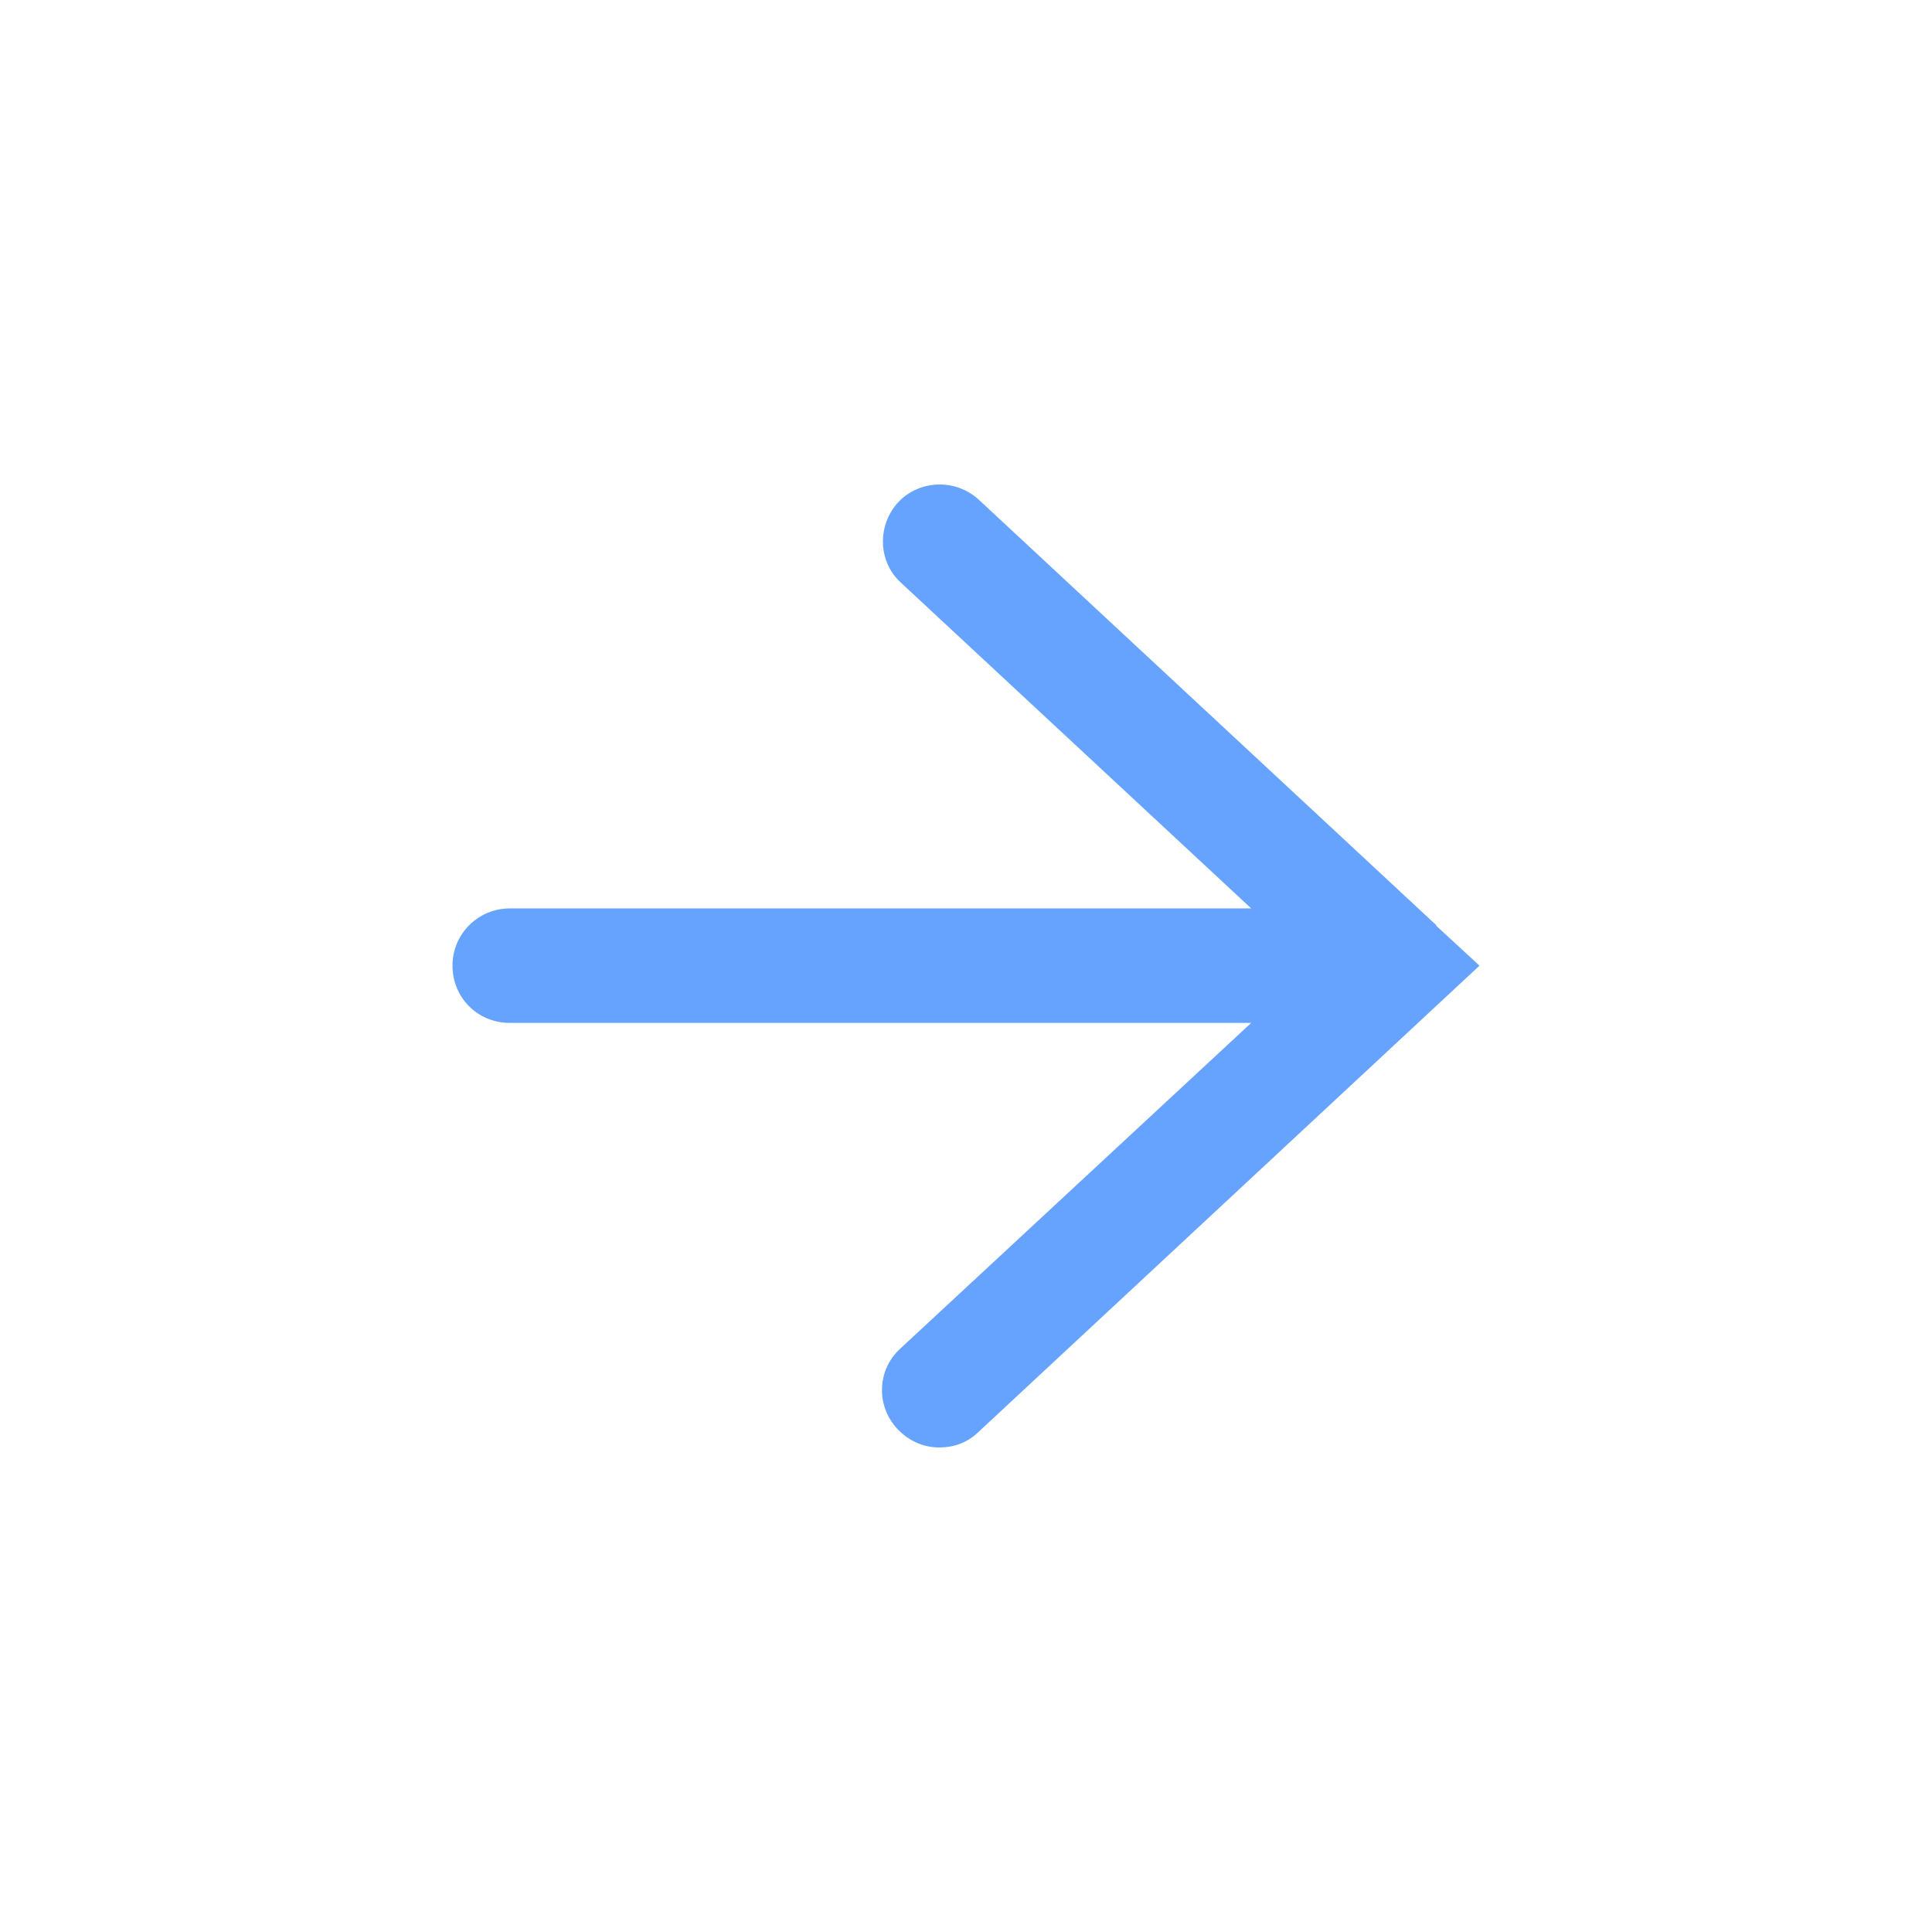 <?xml version="1.0" encoding="UTF-8"?>
<svg id="Ebene_1" xmlns="http://www.w3.org/2000/svg" version="1.1" viewBox="0 0 283.5 283.5">
  <!-- Generator: Adobe Illustrator 29.6.1, SVG Export Plug-In . SVG Version: 2.1.1 Build 9)  -->
  <defs>
    <style>
      .st0 {
        fill: #66a3ff;
      }
    </style>
  </defs>
  <path class="st0" d="M210.8,135.8s0,0,0,0l-67.2-62.5c-3.4-3.1-8.7-2.9-11.8.4-3.1,3.4-3,8.7.4,11.8l51.4,47.8h-108.8c-4.6,0-8.4,3.7-8.4,8.4s3.7,8.4,8.4,8.4h108.8l-51.5,47.8c-3.4,3.1-3.6,8.4-.4,11.8,1.7,1.8,3.9,2.7,6.1,2.7s4.1-.7,5.7-2.2l73.6-68.5-6.4-5.9Z"/>
</svg>